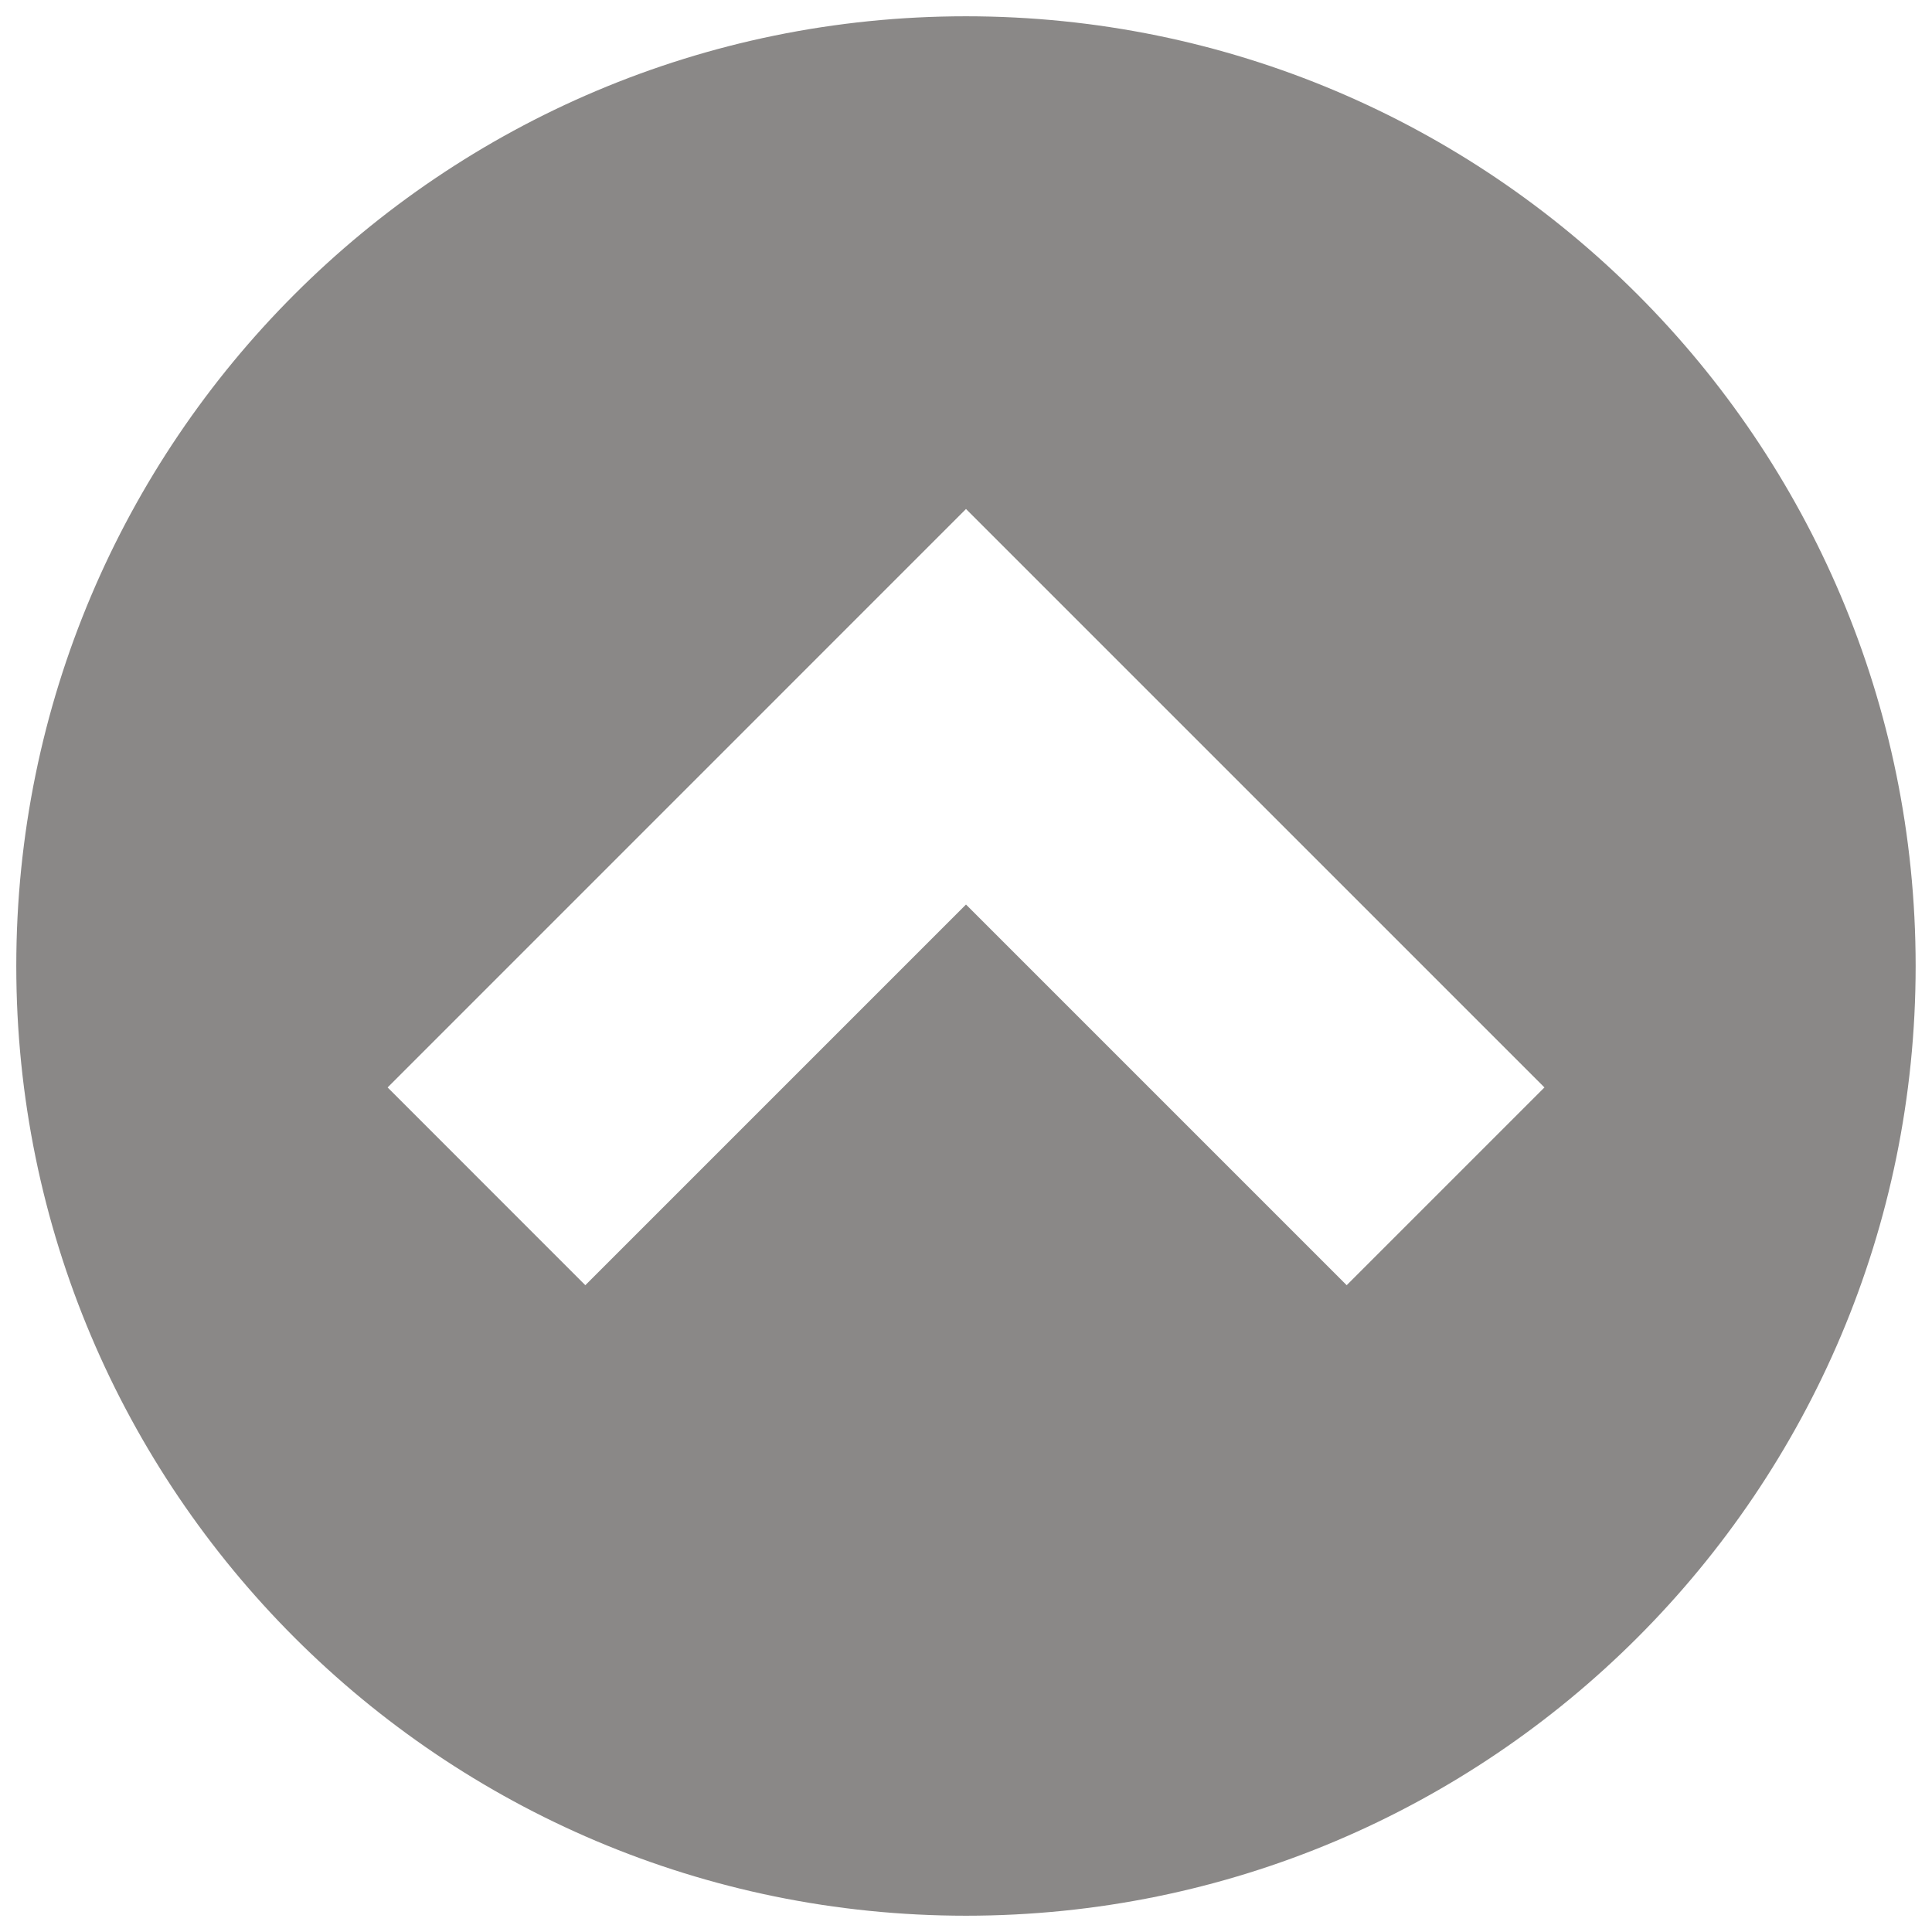 <?xml version="1.0" encoding="utf-8"?>
<!-- Generator: Adobe Illustrator 16.0.4, SVG Export Plug-In . SVG Version: 6.00 Build 0)  -->
<!DOCTYPE svg PUBLIC "-//W3C//DTD SVG 1.1//EN" "http://www.w3.org/Graphics/SVG/1.1/DTD/svg11.dtd">
<svg version="1.1" id="Layer_1" xmlns="http://www.w3.org/2000/svg" xmlns:xlink="http://www.w3.org/1999/xlink" x="0px" y="0px"
	 width="28.35px" height="28.35px" viewBox="0 0 28.35 28.35" enable-background="new 0 0 28.35 28.35" xml:space="preserve">
<path opacity="0.6" fill="#3C3A37" d="M0.239,14.175c0,7.695,6.239,13.936,13.936,13.936S28.11,21.87,28.11,14.175
	c0-7.697-6.239-13.936-13.936-13.936S0.239,6.478,0.239,14.175z M22.663,15.957l-2.902,2.902l-5.586-5.586l-5.586,5.586
	l-2.901-2.902l8.487-8.488L22.663,15.957z"/>
</svg>
